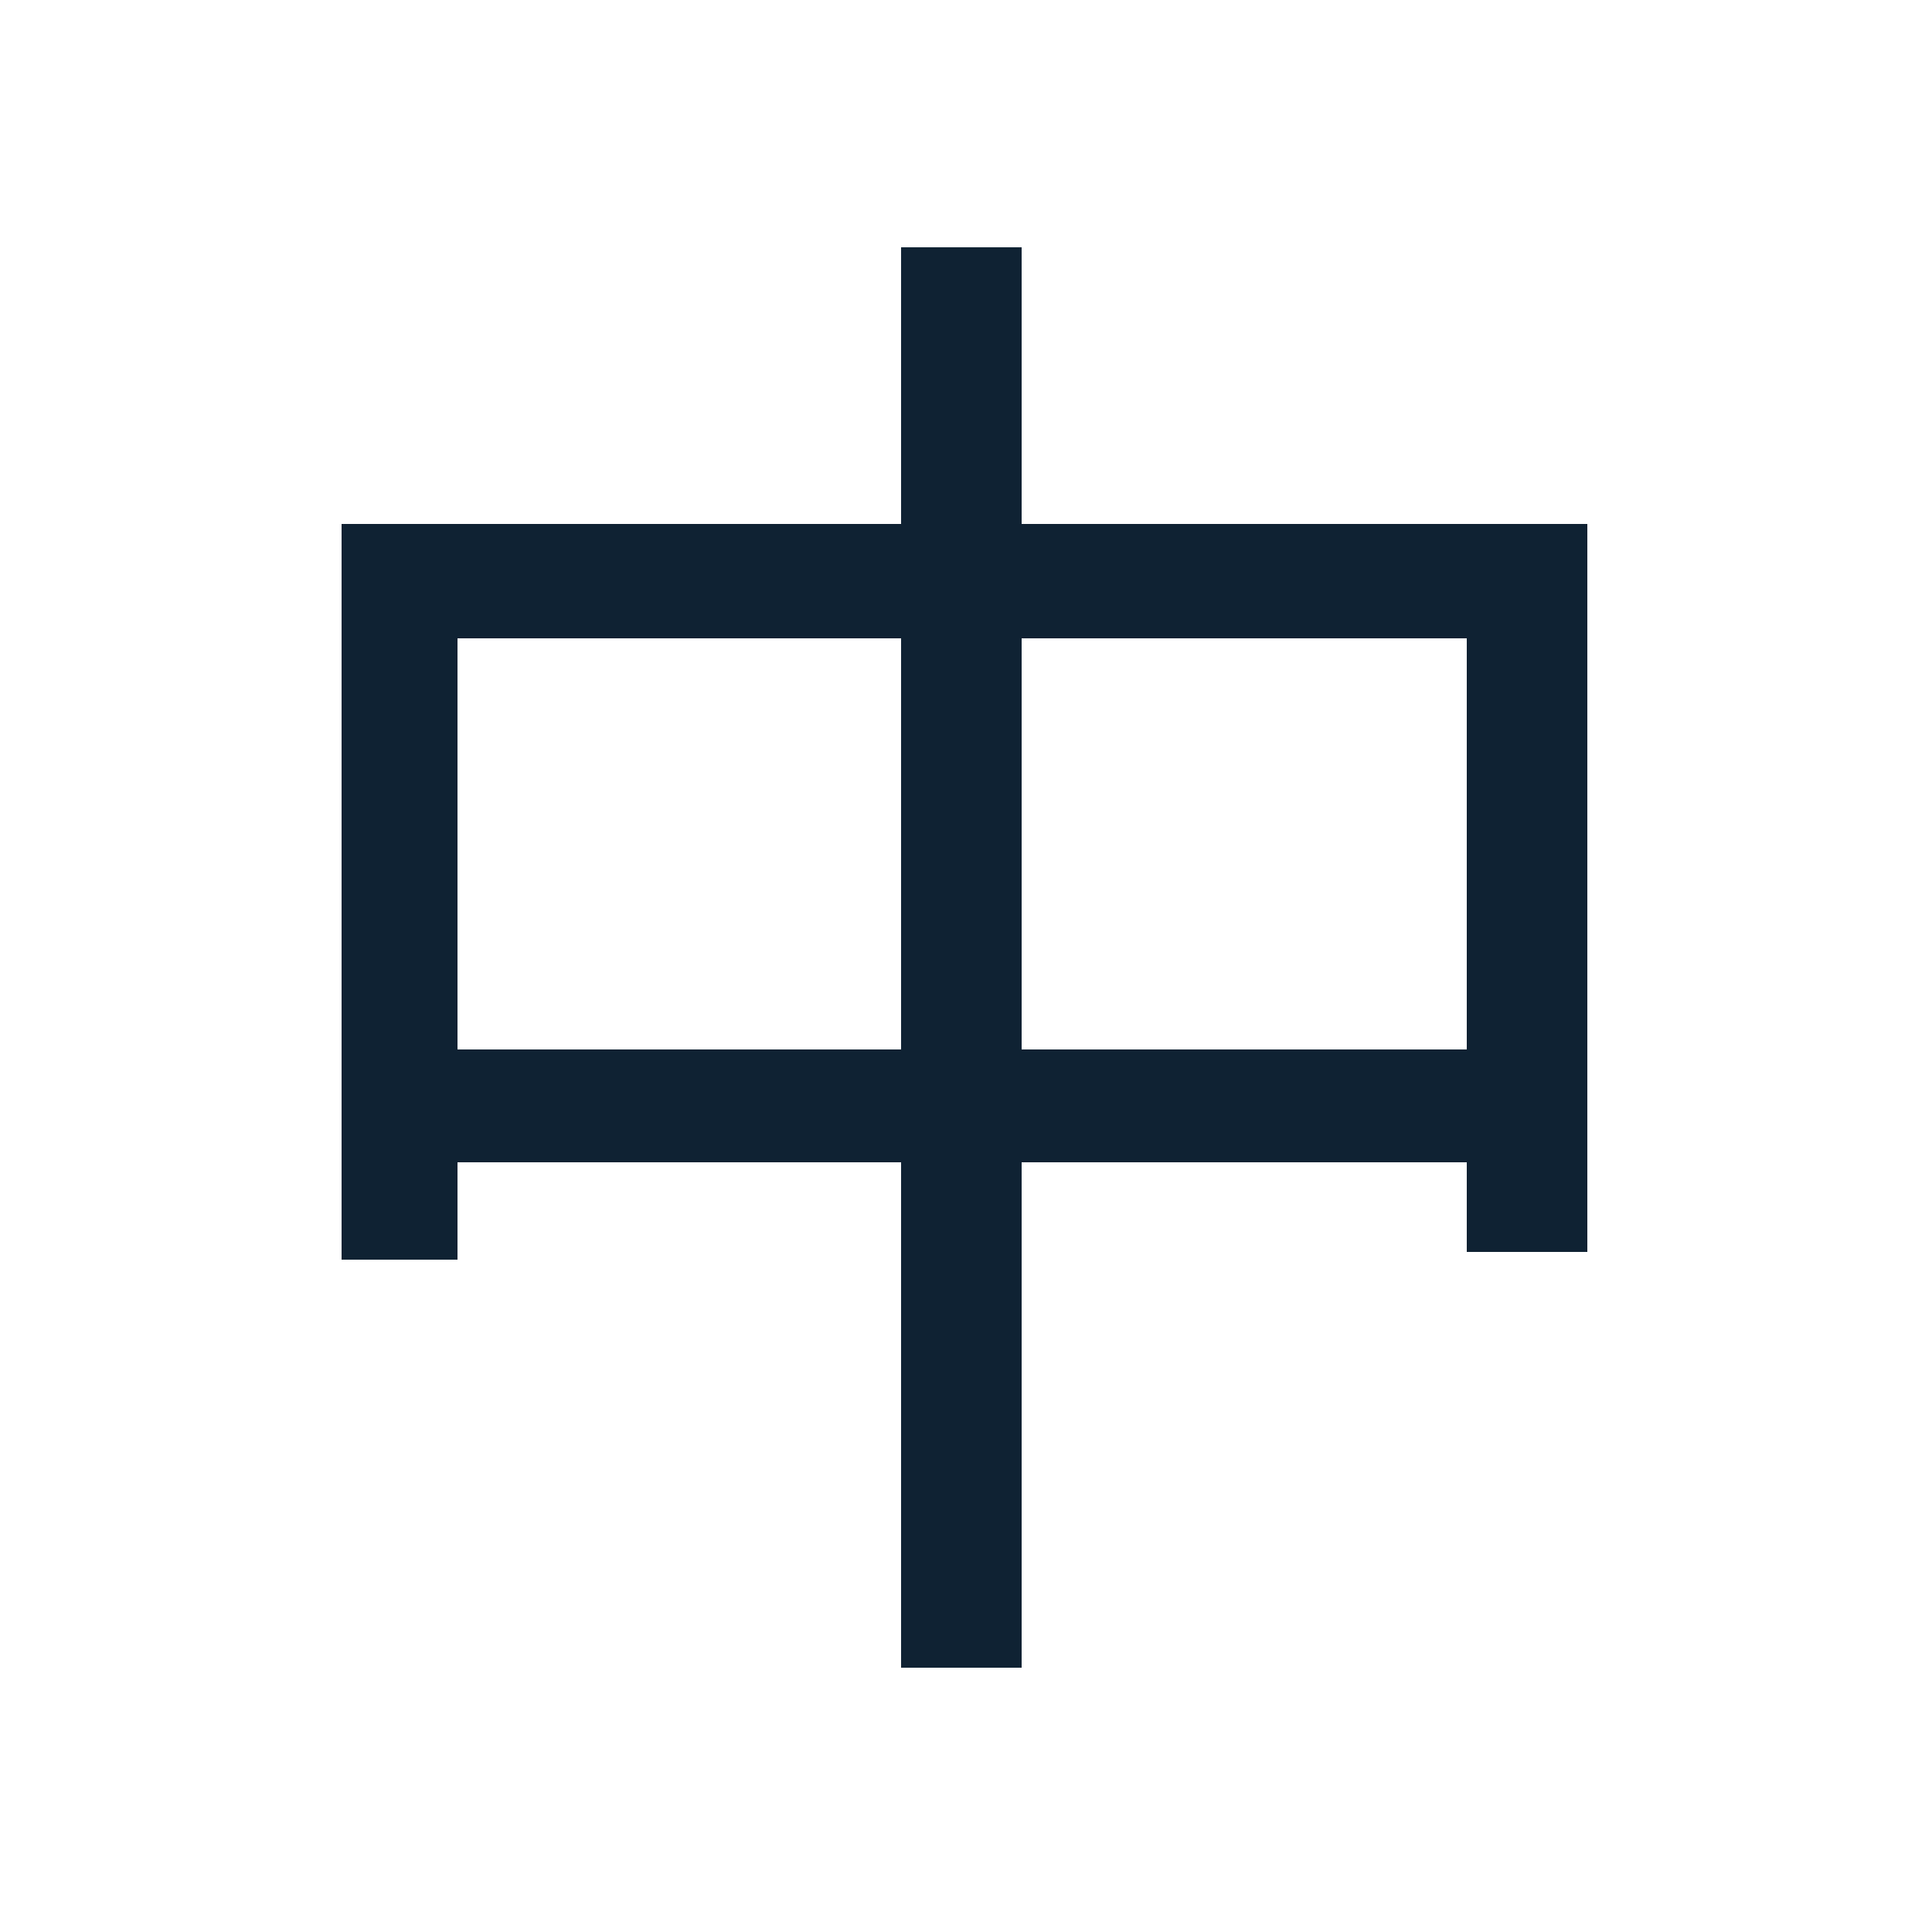 <svg width="20" height="20" viewBox="0 0 20 20" fill="none" xmlns="http://www.w3.org/2000/svg">
<path d="M3.536 5.424V13.04H4.736V6.608H15.184V12.96H16.432V5.424H3.536ZM4.176 10.864V12.032H15.904V10.864H4.176ZM9.328 2.56V17.264H10.576V2.56H9.328Z" fill="#0F2233"/>
</svg>
